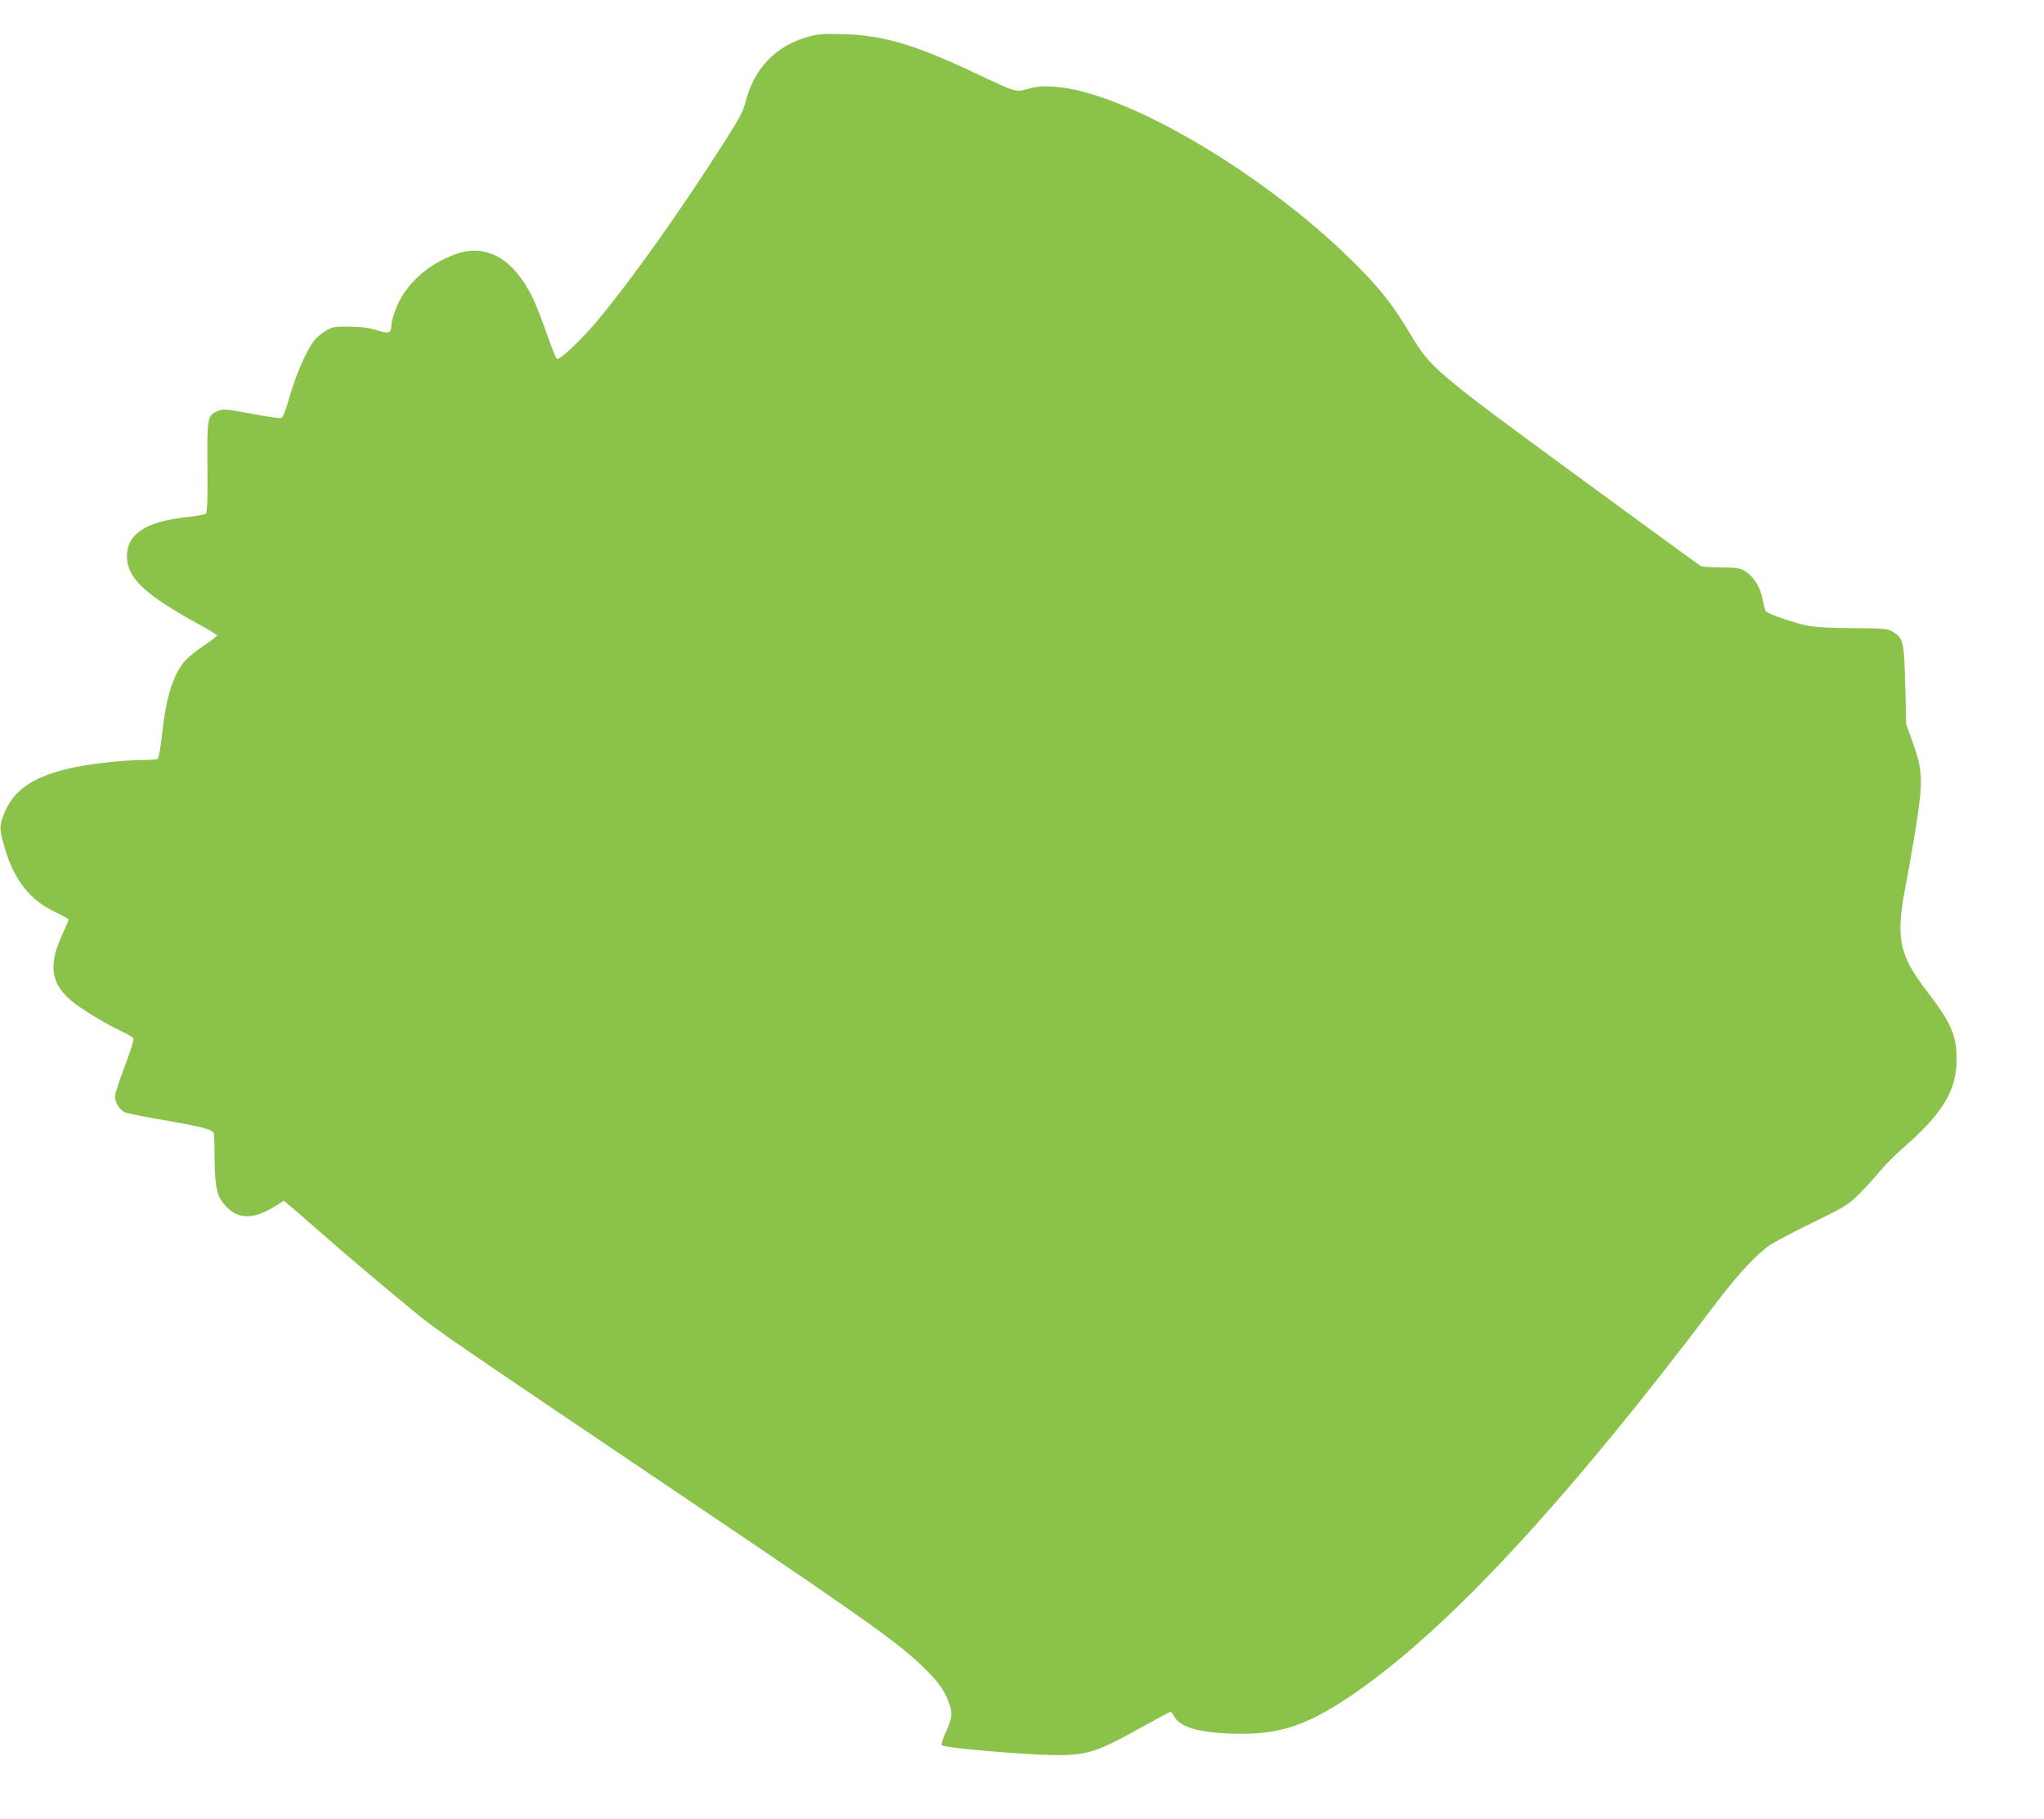 <?xml version="1.0" standalone="no"?>
<!DOCTYPE svg PUBLIC "-//W3C//DTD SVG 20010904//EN"
 "http://www.w3.org/TR/2001/REC-SVG-20010904/DTD/svg10.dtd">
<svg version="1.0" xmlns="http://www.w3.org/2000/svg"
 width="1280pt" height="1139pt" viewBox="0 0 1280 1139"
 preserveAspectRatio="xMidYMid meet">
<g transform="translate(0,1139) scale(0.1,-0.1)"
fill="#8bc34a" stroke="none">
<path d="M5062 11160 c-200 -54 -339 -197 -392 -404 -16 -63 -38 -105 -126
-243 -293 -459 -584 -868 -801 -1129 -101 -121 -235 -248 -255 -242 -6 2 -34
71 -62 153 -29 83 -68 184 -88 226 -123 253 -295 349 -494 274 -134 -51 -242
-134 -317 -245 -37 -54 -77 -161 -77 -205 0 -41 -20 -46 -91 -23 -47 15 -92
21 -169 22 -97 1 -108 -1 -151 -26 -25 -15 -57 -42 -71 -60 -53 -70 -118 -221
-163 -381 -17 -59 -34 -101 -43 -105 -9 -3 -93 9 -187 27 -160 30 -175 31
-208 18 -69 -29 -70 -34 -68 -351 2 -222 -1 -285 -11 -293 -7 -6 -62 -16 -121
-22 -255 -28 -372 -105 -372 -246 0 -133 112 -239 443 -421 67 -36 122 -70
122 -73 0 -4 -38 -33 -84 -65 -47 -31 -99 -74 -117 -94 -74 -84 -120 -232
-144 -460 -10 -89 -20 -149 -28 -154 -6 -4 -50 -8 -97 -8 -127 0 -349 -26
-467 -55 -236 -57 -353 -145 -409 -311 -18 -55 -16 -78 20 -199 58 -190 157
-314 310 -386 47 -22 86 -44 86 -48 0 -5 -18 -46 -39 -92 -88 -189 -74 -303
50 -412 58 -51 225 -153 323 -197 37 -17 69 -37 72 -45 3 -8 -22 -86 -55 -174
-34 -88 -61 -173 -61 -188 0 -39 32 -87 66 -101 16 -6 136 -30 268 -52 224
-39 284 -56 287 -84 1 -6 2 -81 3 -166 3 -180 16 -230 77 -291 81 -81 180 -75
325 21 l31 20 45 -37 c25 -21 114 -99 199 -173 162 -142 391 -336 571 -483
162 -132 151 -124 1823 -1252 1030 -695 1226 -835 1381 -990 67 -66 99 -108
124 -157 48 -100 49 -137 5 -232 -20 -43 -33 -82 -28 -86 18 -17 527 -61 723
-62 189 -1 257 22 550 186 85 47 157 86 160 86 4 0 13 -11 20 -25 37 -70 143
-103 351 -112 276 -11 444 36 692 193 604 385 1371 1201 2362 2514 128 169
247 297 327 351 32 22 154 86 271 143 199 97 220 110 284 173 38 37 97 102
131 143 34 41 101 109 148 149 249 217 337 362 337 556 0 149 -35 230 -181
420 -182 237 -202 337 -138 672 19 98 49 268 66 378 43 270 40 343 -20 510
l-43 120 -6 245 c-7 274 -11 294 -81 335 -32 18 -53 20 -250 21 -159 1 -236 6
-295 19 -72 15 -211 63 -243 83 -7 5 -17 37 -23 73 -14 77 -50 140 -104 177
-38 25 -47 27 -155 28 -64 0 -123 5 -131 10 -9 5 -360 261 -780 569 -882 646
-911 671 -1038 884 -105 175 -176 268 -320 414 -558 570 -1456 1104 -1908
1134 -72 5 -107 2 -163 -13 -85 -22 -67 -27 -346 104 -364 172 -564 231 -809
238 -127 4 -161 1 -223 -16z"/>
</g>
</svg>
